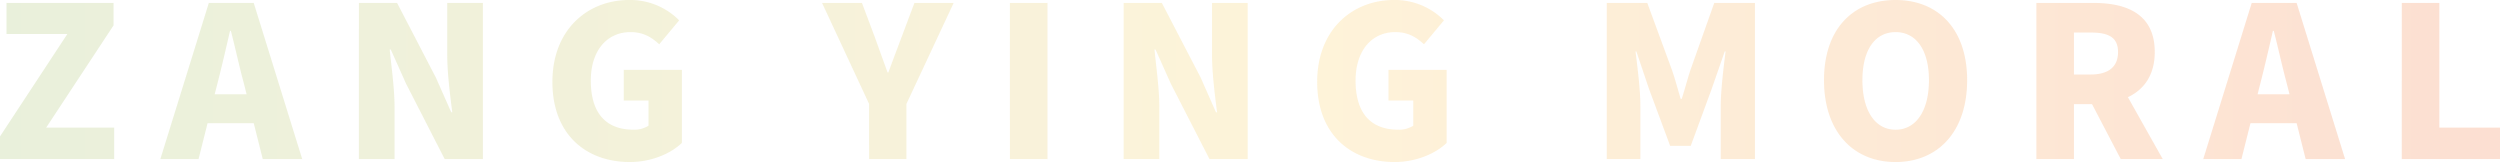 <svg xmlns="http://www.w3.org/2000/svg" xmlns:xlink="http://www.w3.org/1999/xlink" width="911.135" height="59.052" viewBox="0 0 911.135 59.052"><defs><linearGradient id="linear-gradient" y1="0.5" x2="1" y2="0.5" gradientUnits="objectBoundingBox"><stop offset="0" stop-color="#90b44b"></stop><stop offset="0.527" stop-color="#f7c242"></stop><stop offset="1" stop-color="#f05e1c"></stop></linearGradient></defs><path id="Path_1983" data-name="Path 1983" d="M-256.987,269.445h41.61V257.972h-24.782l24.553-37.25v-8.189h-39.009v11.32h22.182l-24.553,37.331Zm78.248-23.635,1.224-4.819c1.453-5.66,2.983-12.315,4.36-18.281h.306c1.53,5.813,2.983,12.621,4.513,18.281l1.224,4.819Zm17.516,23.635h14.38l-17.669-56.908h-16.369l-17.669,56.908h13.921l3.289-13.08h16.828Zm35.032,0h13V250.553c0-6.884-1.147-14.686-1.759-21.034h.382l5.584,12.468,14.074,27.459h13.921V212.538h-13v18.816c0,6.807,1.071,14.992,1.836,21.034h-.382l-5.584-12.621-14.15-27.23h-13.921Zm98.747,1.071c7.955,0,14.992-3.136,18.969-6.961V236.938H-29.662V248.1h9.026v9.179a9.688,9.688,0,0,1-5.431,1.453c-10.555,0-15.6-6.578-15.6-17.9,0-11.091,6.043-17.669,14.456-17.669,4.742,0,7.725,1.912,10.479,4.436l7.266-8.72a25.13,25.13,0,0,0-18.2-7.419c-15.221,0-27.995,10.861-27.995,29.831C-55.668,260.573-43.277,270.516-27.444,270.516Zm87.2-1.071H73.368V249.329l17.21-36.791h-14.3l-4.742,12.621c-1.606,4.283-3.136,8.261-4.742,12.7h-.306c-1.606-4.436-3.06-8.414-4.589-12.7l-4.742-12.621H42.62l17.133,36.791Zm51.324,0h13.692V212.538H111.077Zm41.452,0h13V250.553c0-6.884-1.147-14.686-1.759-21.034h.382l5.579,12.468,14.083,27.459h13.921V212.538h-13v18.816c0,6.807,1.071,14.992,1.836,21.034h-.387l-5.579-12.621-14.15-27.23H152.53Zm98.752,1.071c7.955,0,14.992-3.136,18.969-6.961V236.938H249.063V248.1h9.021v9.179a9.691,9.691,0,0,1-5.426,1.453c-10.555,0-15.6-6.578-15.6-17.9,0-11.091,6.043-17.669,14.456-17.669,4.742,0,7.725,1.912,10.479,4.436l7.266-8.72a25.13,25.13,0,0,0-18.2-7.419c-15.221,0-27.995,10.861-27.995,29.831C223.057,260.573,235.448,270.516,251.281,270.516Zm77.33-1.071H340.85v-19.5c0-5.66-1.071-14.15-1.759-19.734h.306l4.589,13.615,7.725,20.8h7.5l7.649-20.8,4.742-13.615h.306c-.688,5.579-1.759,14.074-1.759,19.734v19.5h12.468V212.538H367.778l-8.72,24.553c-1.071,3.289-1.989,6.884-3.136,10.4h-.382c-1.071-3.519-1.989-7.109-3.136-10.4l-9.03-24.553H328.611Zm105.249,1.071c15.527,0,26.083-11.167,26.083-29.831,0-18.587-10.556-29.219-26.083-29.219s-26.083,10.555-26.083,29.219,10.555,29.831,26.083,29.831Zm0-11.779c-7.5,0-12.085-6.961-12.085-18.051,0-11.014,4.589-17.516,12.085-17.516s12.162,6.5,12.162,17.516c0,11.091-4.666,18.051-12.162,18.051Zm65.015-35.414h6.119c6.5,0,9.944,1.759,9.944,7.109s-3.442,8.184-9.944,8.184h-6.119Zm32.355,46.123-12.7-22.564c5.89-2.754,9.791-8.108,9.791-16.445,0-13.768-10.1-17.9-22.258-17.9H485.184v56.908h13.691v-20.04h6.578l10.479,20.04ZM565.8,245.81l1.224-4.819c1.453-5.66,2.983-12.315,4.36-18.281h.306c1.53,5.813,2.983,12.621,4.513,18.281l1.224,4.819Zm17.516,23.635h14.375L580.03,212.538H563.662l-17.669,56.908h13.921l3.289-13.08H580.03Zm35.032,0h35.8V257.972H632.043V212.538H618.351Z" transform="translate(256.987 -211.464)" opacity="0.201" fill="url(#linear-gradient)"></path></svg>